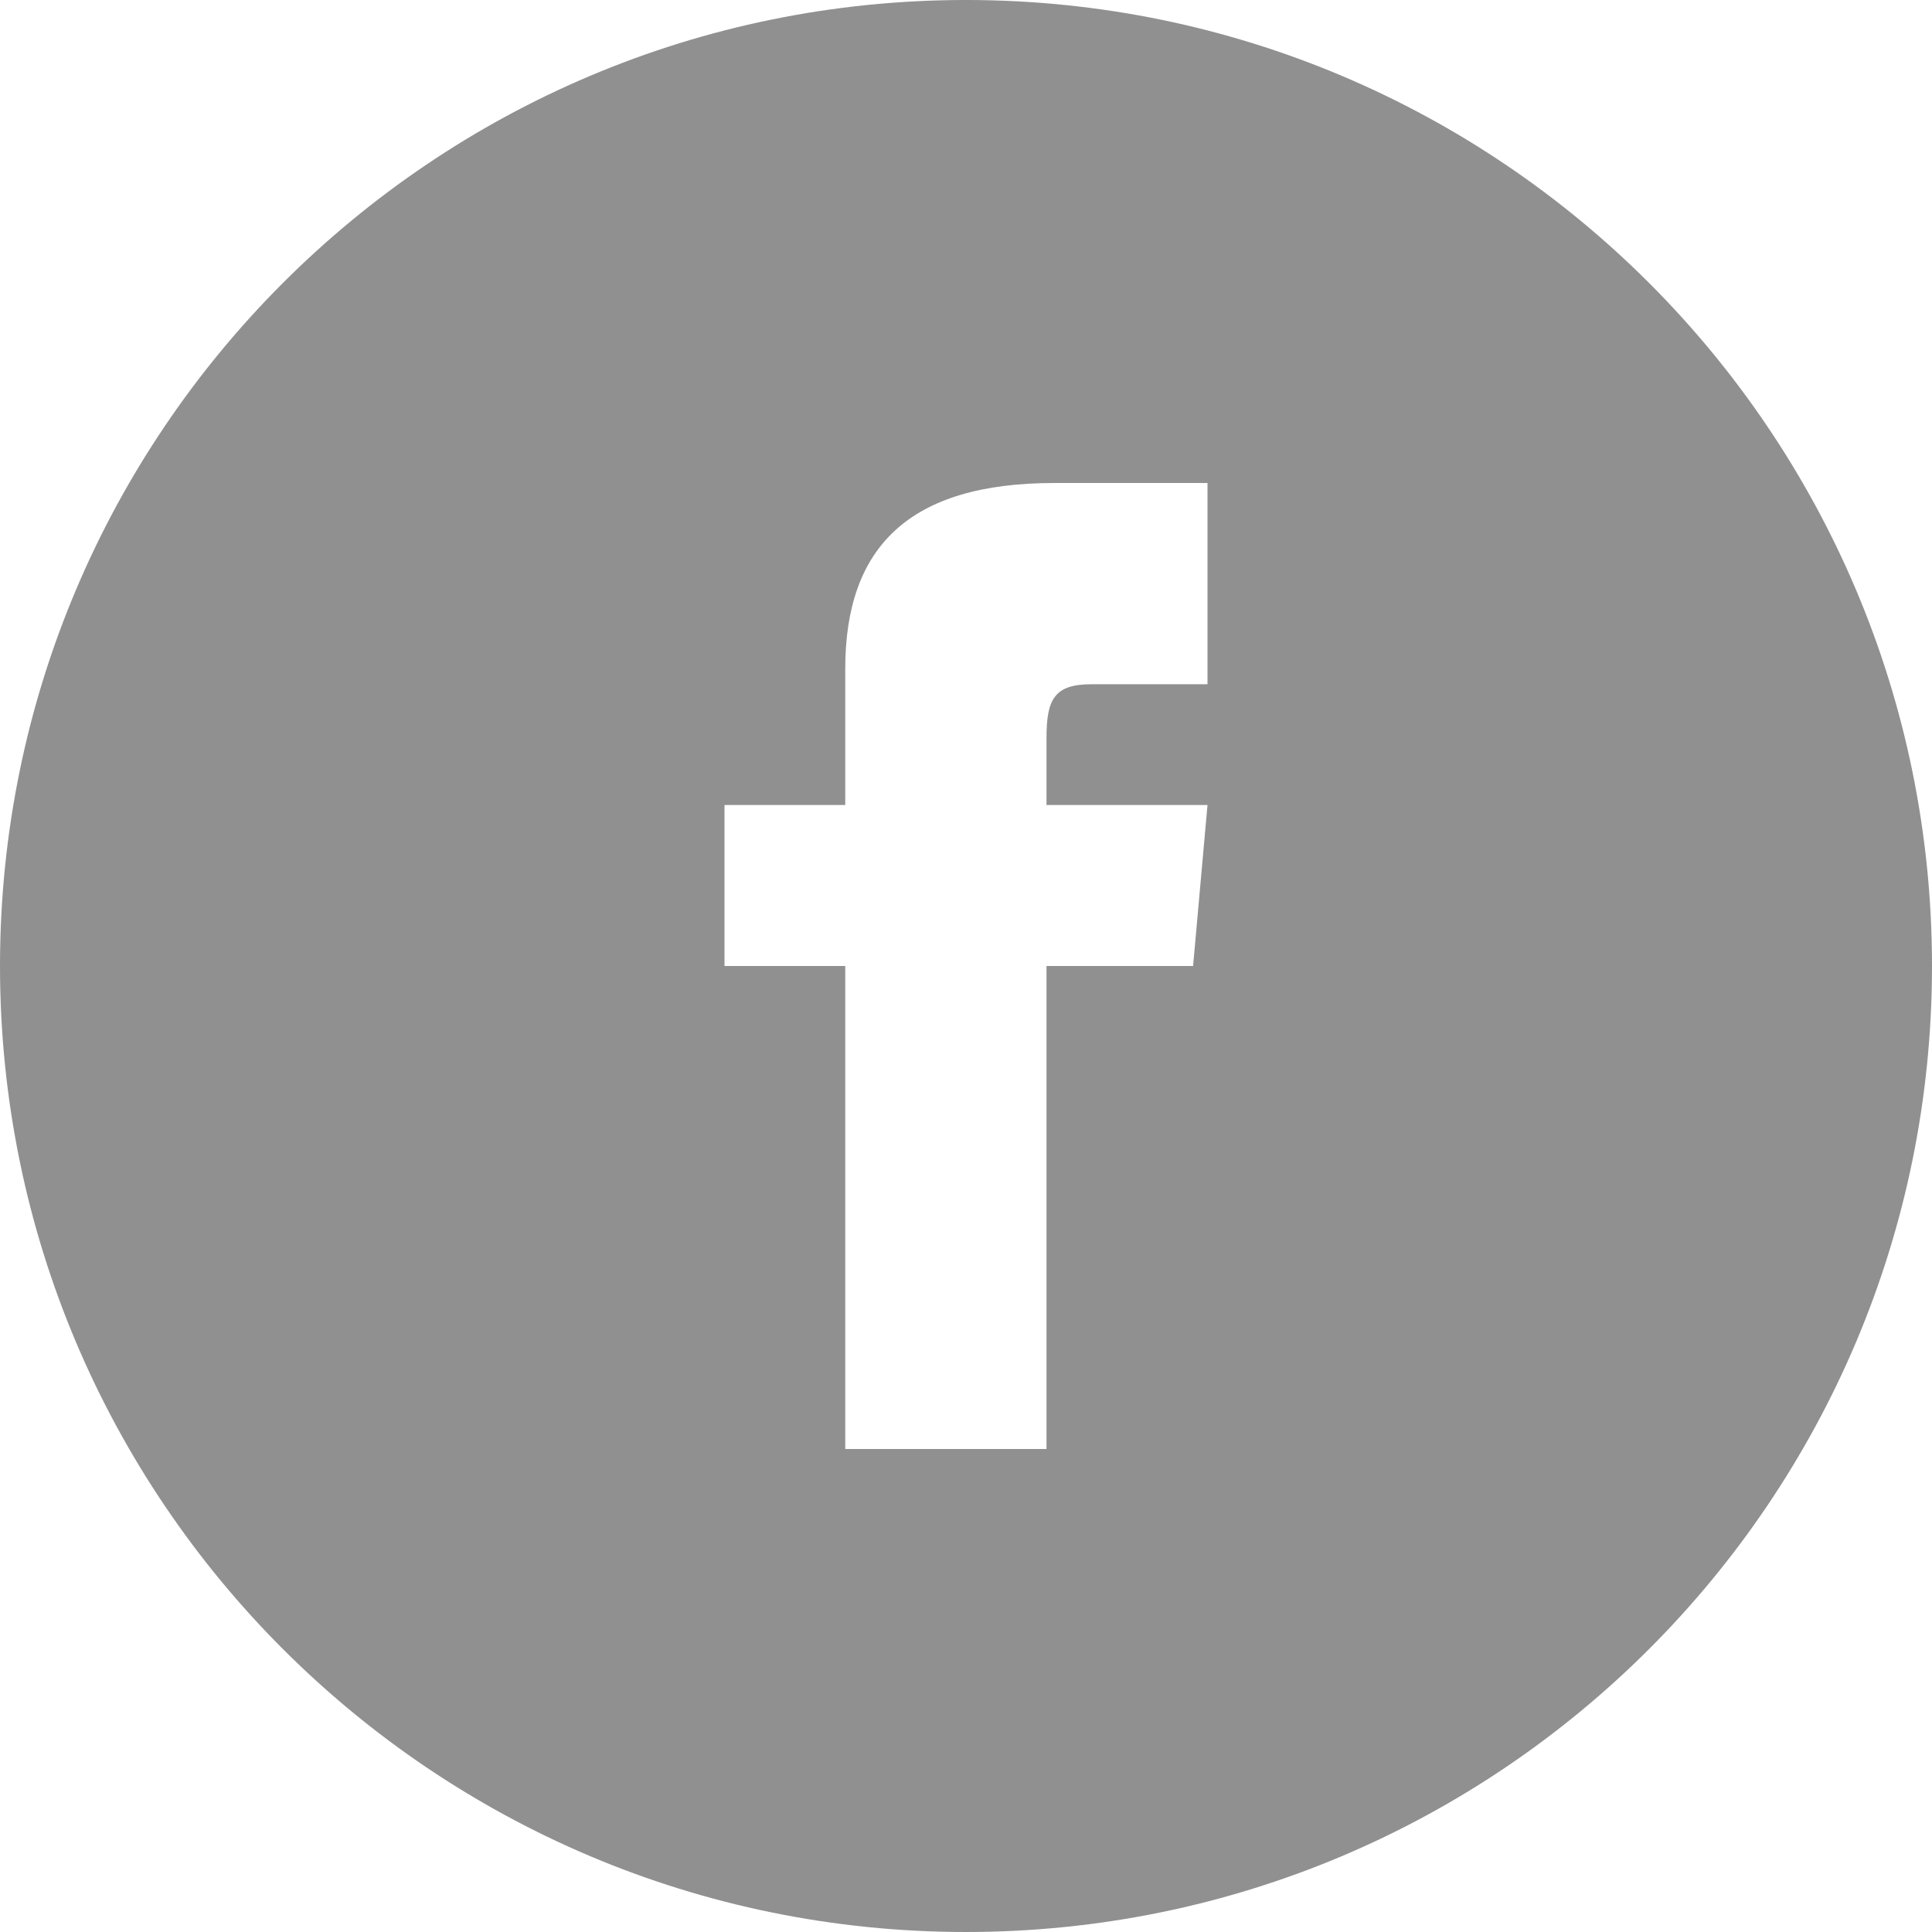 <?xml version="1.0" encoding="UTF-8"?>
<svg width="48px" height="48px" viewBox="0 0 48 48" version="1.1" xmlns="http://www.w3.org/2000/svg" xmlns:xlink="http://www.w3.org/1999/xlink">
    <!-- Generator: Sketch 53 (72520) - https://sketchapp.com -->
    <title>facebook_sharexhdpi</title>
    <desc>Created with Sketch.</desc>
    <g id="Page-1" stroke="none" stroke-width="1" fill="none" fill-rule="evenodd">
        <path d="M24,48 C10.745,48 0,37.255 0,24 C0,10.745 10.745,0 24,0 C37.255,0 48,10.745 48,24 C48,37.255 37.255,48 24,48 Z M21,20 L18,20 L18,24 L21,24 L21,36 L26,36 L26,24 L29.642,24 L30,20 L26,20 L26,18.333 C26,17.378 26.192,17 27.115,17 L30,17 L30,12 L26.192,12 C22.596,12 21,13.583 21,16.615 L21,20 Z" id="facebook_share" fill="#909090" fill-rule="nonzero"></path>
    </g>
</svg>